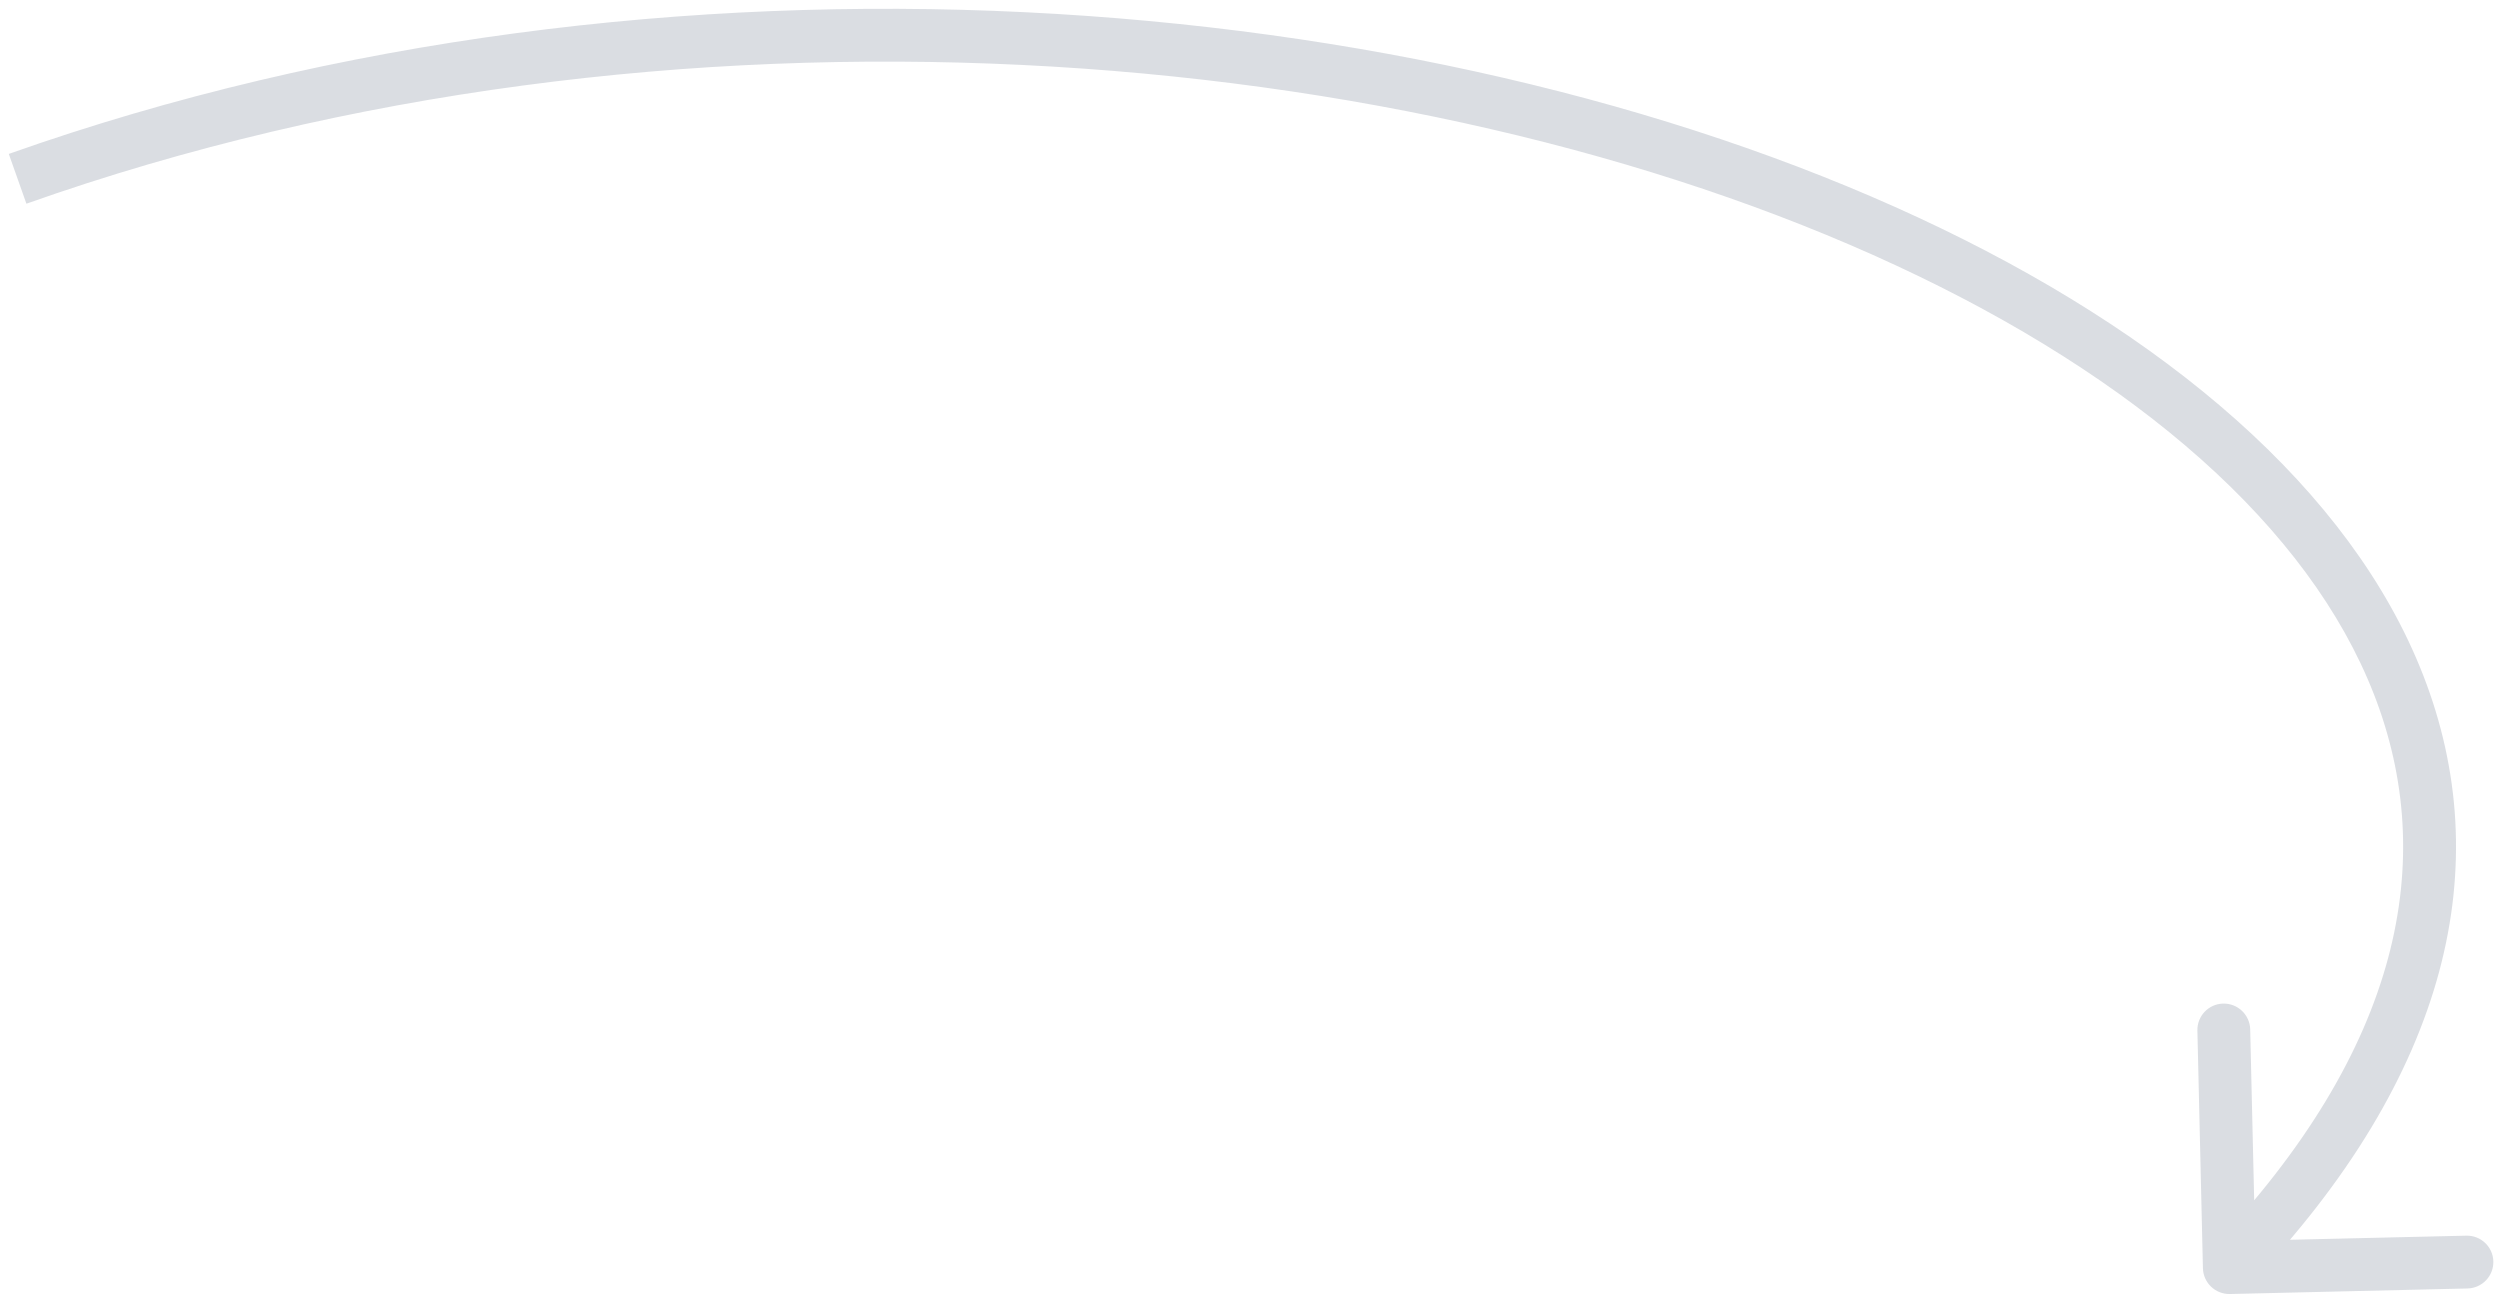 <?xml version="1.0" encoding="UTF-8"?> <svg xmlns="http://www.w3.org/2000/svg" width="142" height="74" viewBox="0 0 142 74" fill="none"> <path opacity="0.2" d="M126.661 73.5C125.833 73.519 125.146 72.863 125.126 72.035L124.812 58.539C124.792 57.71 125.448 57.023 126.276 57.004C127.104 56.985 127.792 57.641 127.811 58.469L128.091 70.465L140.087 70.186C140.916 70.166 141.603 70.822 141.622 71.65C141.641 72.478 140.985 73.166 140.157 73.185L126.661 73.5ZM0.499 8.742C37.863 -4.483 80.843 -0.701 108.938 12.347C122.966 18.862 133.536 27.808 137.643 38.367C141.813 49.088 139.164 61.036 127.711 73.036L125.541 70.964C136.422 59.563 138.485 48.808 134.847 39.454C131.146 29.938 121.39 21.438 107.675 15.068C80.285 2.348 38.118 -1.391 1.5 11.57L0.499 8.742Z" fill="#475570"></path> </svg> 